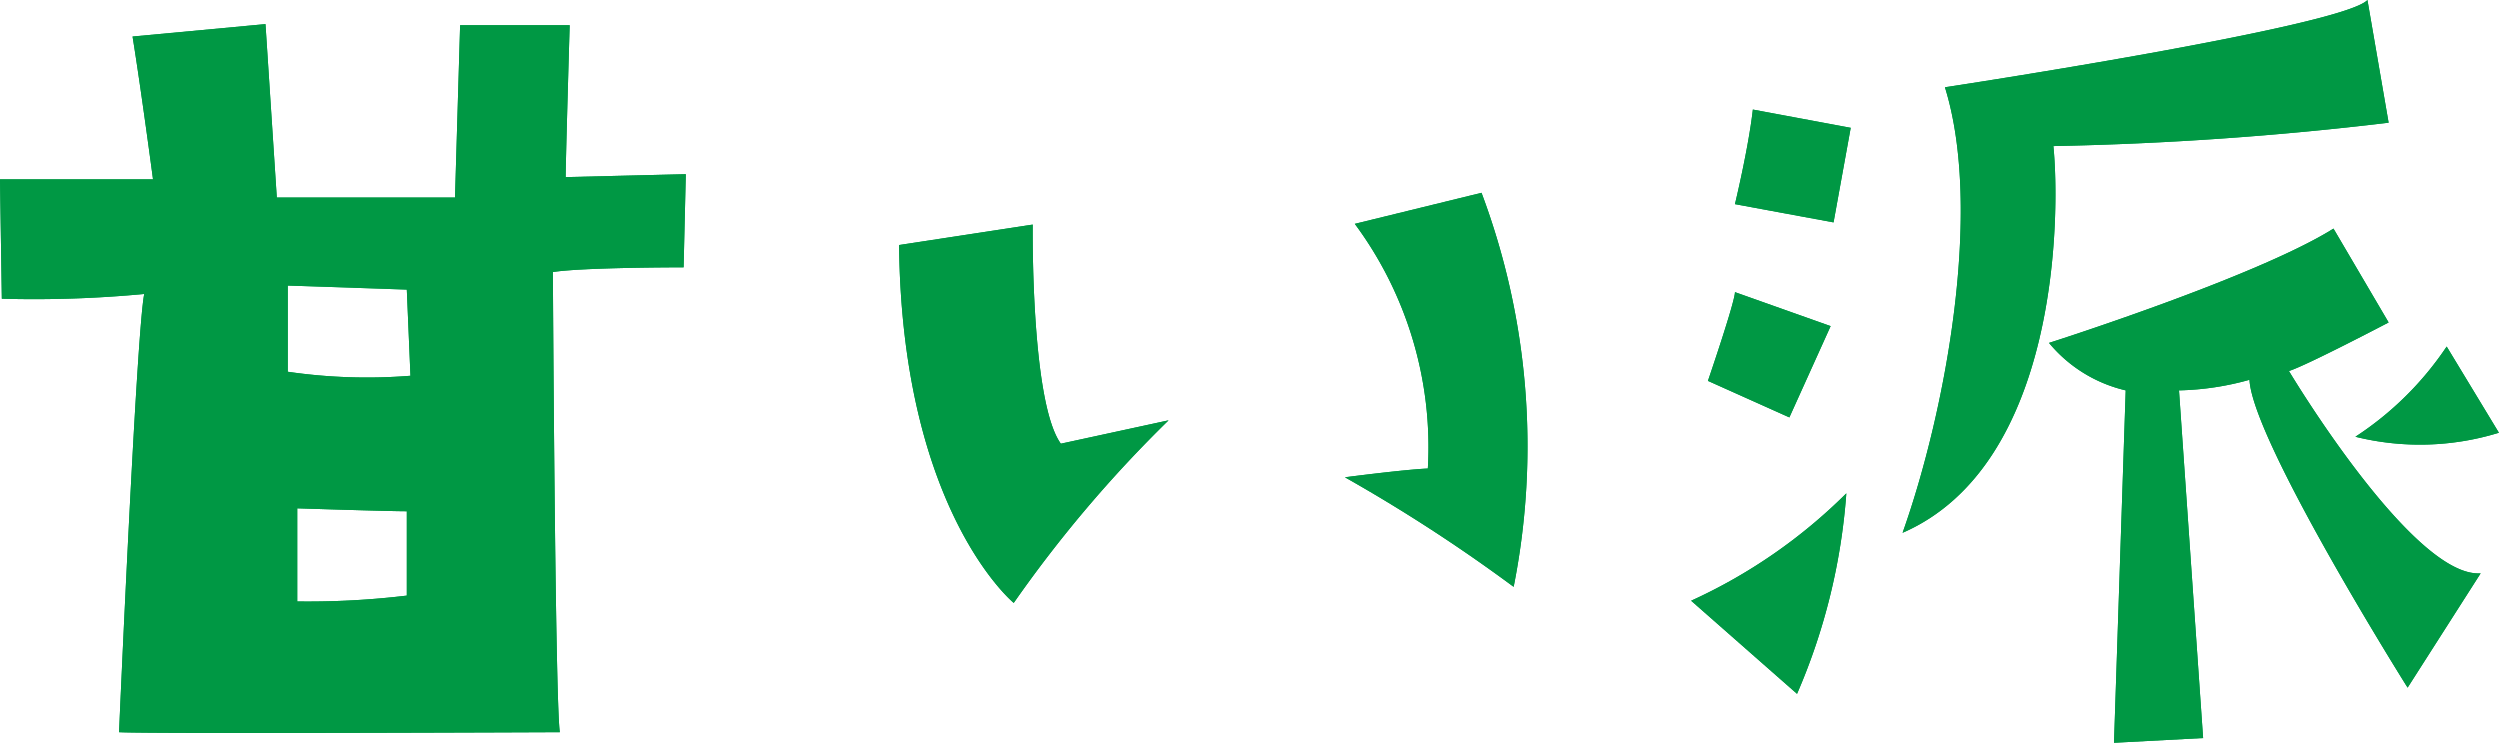 <svg xmlns="http://www.w3.org/2000/svg" viewBox="0 0 68.46 20.34"><defs><style>.cls-1{fill:#009844;}</style></defs><g id="レイヤー_2" data-name="レイヤー 2"><g id="レイヤー_2-2" data-name="レイヤー 2"><path class="cls-1" d="M15.49,4.85l3.29-.08-.06,2.55s-2.78,0-3.58.13c0,0,.06,11.72.19,12.6,0,0-11.22.05-12.07,0,0,0,.48-11,.69-12a32.07,32.07,0,0,1-3.9.13L0,4.91l4.19,0S3.87,2.49,3.63,1L7.27.66l.31,4.75h4.88L12.6.69l3,0S15.49,4.43,15.49,4.85Zm-4.25,5.44-.1-2.36L7.88,7.82l0,2.36A15,15,0,0,0,11.24,10.29ZM11.14,14c-.53,0-3-.08-3-.08,0,.74,0,2.55,0,2.55a22.71,22.71,0,0,0,3-.16Z"/><path class="cls-1" d="M24.62,6.71l3.66-.56s-.06,4.85.77,6L32,11.51a34.92,34.92,0,0,0-4.24,5S24.7,14,24.62,6.71ZM39.1,12.83a10.26,10.26,0,0,0-2-6.7l3.47-.85a19.74,19.74,0,0,1,.88,10.79,44.92,44.92,0,0,0-4.62-3S38.43,12.86,39.1,12.83Z"/><path class="cls-1" d="M49.21,19l-2.9-2.55a14.6,14.6,0,0,0,4.25-2.94A16.86,16.86,0,0,1,49.21,19ZM47.51,8l2.62.93L49,11.43l-2.23-1S47.51,8.27,47.51,8Zm2.7-1.91-2.7-.5S47.88,4.06,48,3l2.68.5Zm15.2-2.73A91.76,91.76,0,0,1,56.23,4c.19,1.91.14,8.73-4.13,10.59,1.19-3.35,2.2-8.86,1.16-12.2,0,0,10.88-1.65,11.57-2.39ZM67.93,15.7l-2,3.13s-4.25-6.76-4.33-8.43a7.72,7.72,0,0,1-1.93.29l.66,9.52-2.44.13.32-9.65a3.87,3.87,0,0,1-2.1-1.3S61.8,7.58,63.9,6.26l1.51,2.57S63.18,10,62.68,10.16C62.68,10.16,66.07,15.83,67.93,15.7ZM67,9.49l1.43,2.36a7.34,7.34,0,0,1-3.93.11A8.78,8.78,0,0,0,67,9.49Z"/><path class="cls-1" d="M15.49,4.85l3.29-.08-.06,2.55s-2.78,0-3.58.13c0,0,.06,11.72.19,12.6,0,0-11.22.05-12.07,0,0,0,.48-11,.69-12a32.07,32.07,0,0,1-3.9.13L0,4.91l4.19,0S3.87,2.49,3.63,1L7.27.66l.31,4.75h4.88L12.6.69l3,0S15.49,4.43,15.49,4.85Zm-4.25,5.44-.1-2.36L7.88,7.82l0,2.36A15,15,0,0,0,11.24,10.29ZM11.14,14c-.53,0-3-.08-3-.08,0,.74,0,2.55,0,2.55a22.71,22.71,0,0,0,3-.16Z"/><path class="cls-1" d="M24.62,6.71l3.66-.56s-.06,4.85.77,6L32,11.51a34.92,34.92,0,0,0-4.24,5S24.7,14,24.62,6.71ZM39.1,12.83a10.26,10.26,0,0,0-2-6.7l3.47-.85a19.74,19.74,0,0,1,.88,10.79,44.92,44.92,0,0,0-4.62-3S38.43,12.86,39.1,12.83Z"/><path class="cls-1" d="M49.21,19l-2.9-2.55a14.6,14.6,0,0,0,4.25-2.94A16.86,16.86,0,0,1,49.21,19ZM47.51,8l2.62.93L49,11.43l-2.23-1S47.51,8.27,47.51,8Zm2.7-1.91-2.7-.5S47.88,4.06,48,3l2.68.5Zm15.2-2.73A91.76,91.76,0,0,1,56.23,4c.19,1.91.14,8.73-4.13,10.59,1.19-3.35,2.2-8.86,1.16-12.2,0,0,10.88-1.65,11.57-2.39ZM67.93,15.7l-2,3.13s-4.25-6.76-4.33-8.43a7.72,7.72,0,0,1-1.93.29l.66,9.52-2.44.13.32-9.65a3.87,3.87,0,0,1-2.1-1.3S61.8,7.58,63.9,6.26l1.51,2.57S63.18,10,62.68,10.16C62.68,10.16,66.07,15.83,67.93,15.7ZM67,9.49l1.43,2.36a7.34,7.34,0,0,1-3.93.11A8.78,8.78,0,0,0,67,9.49Z"/></g></g></svg>